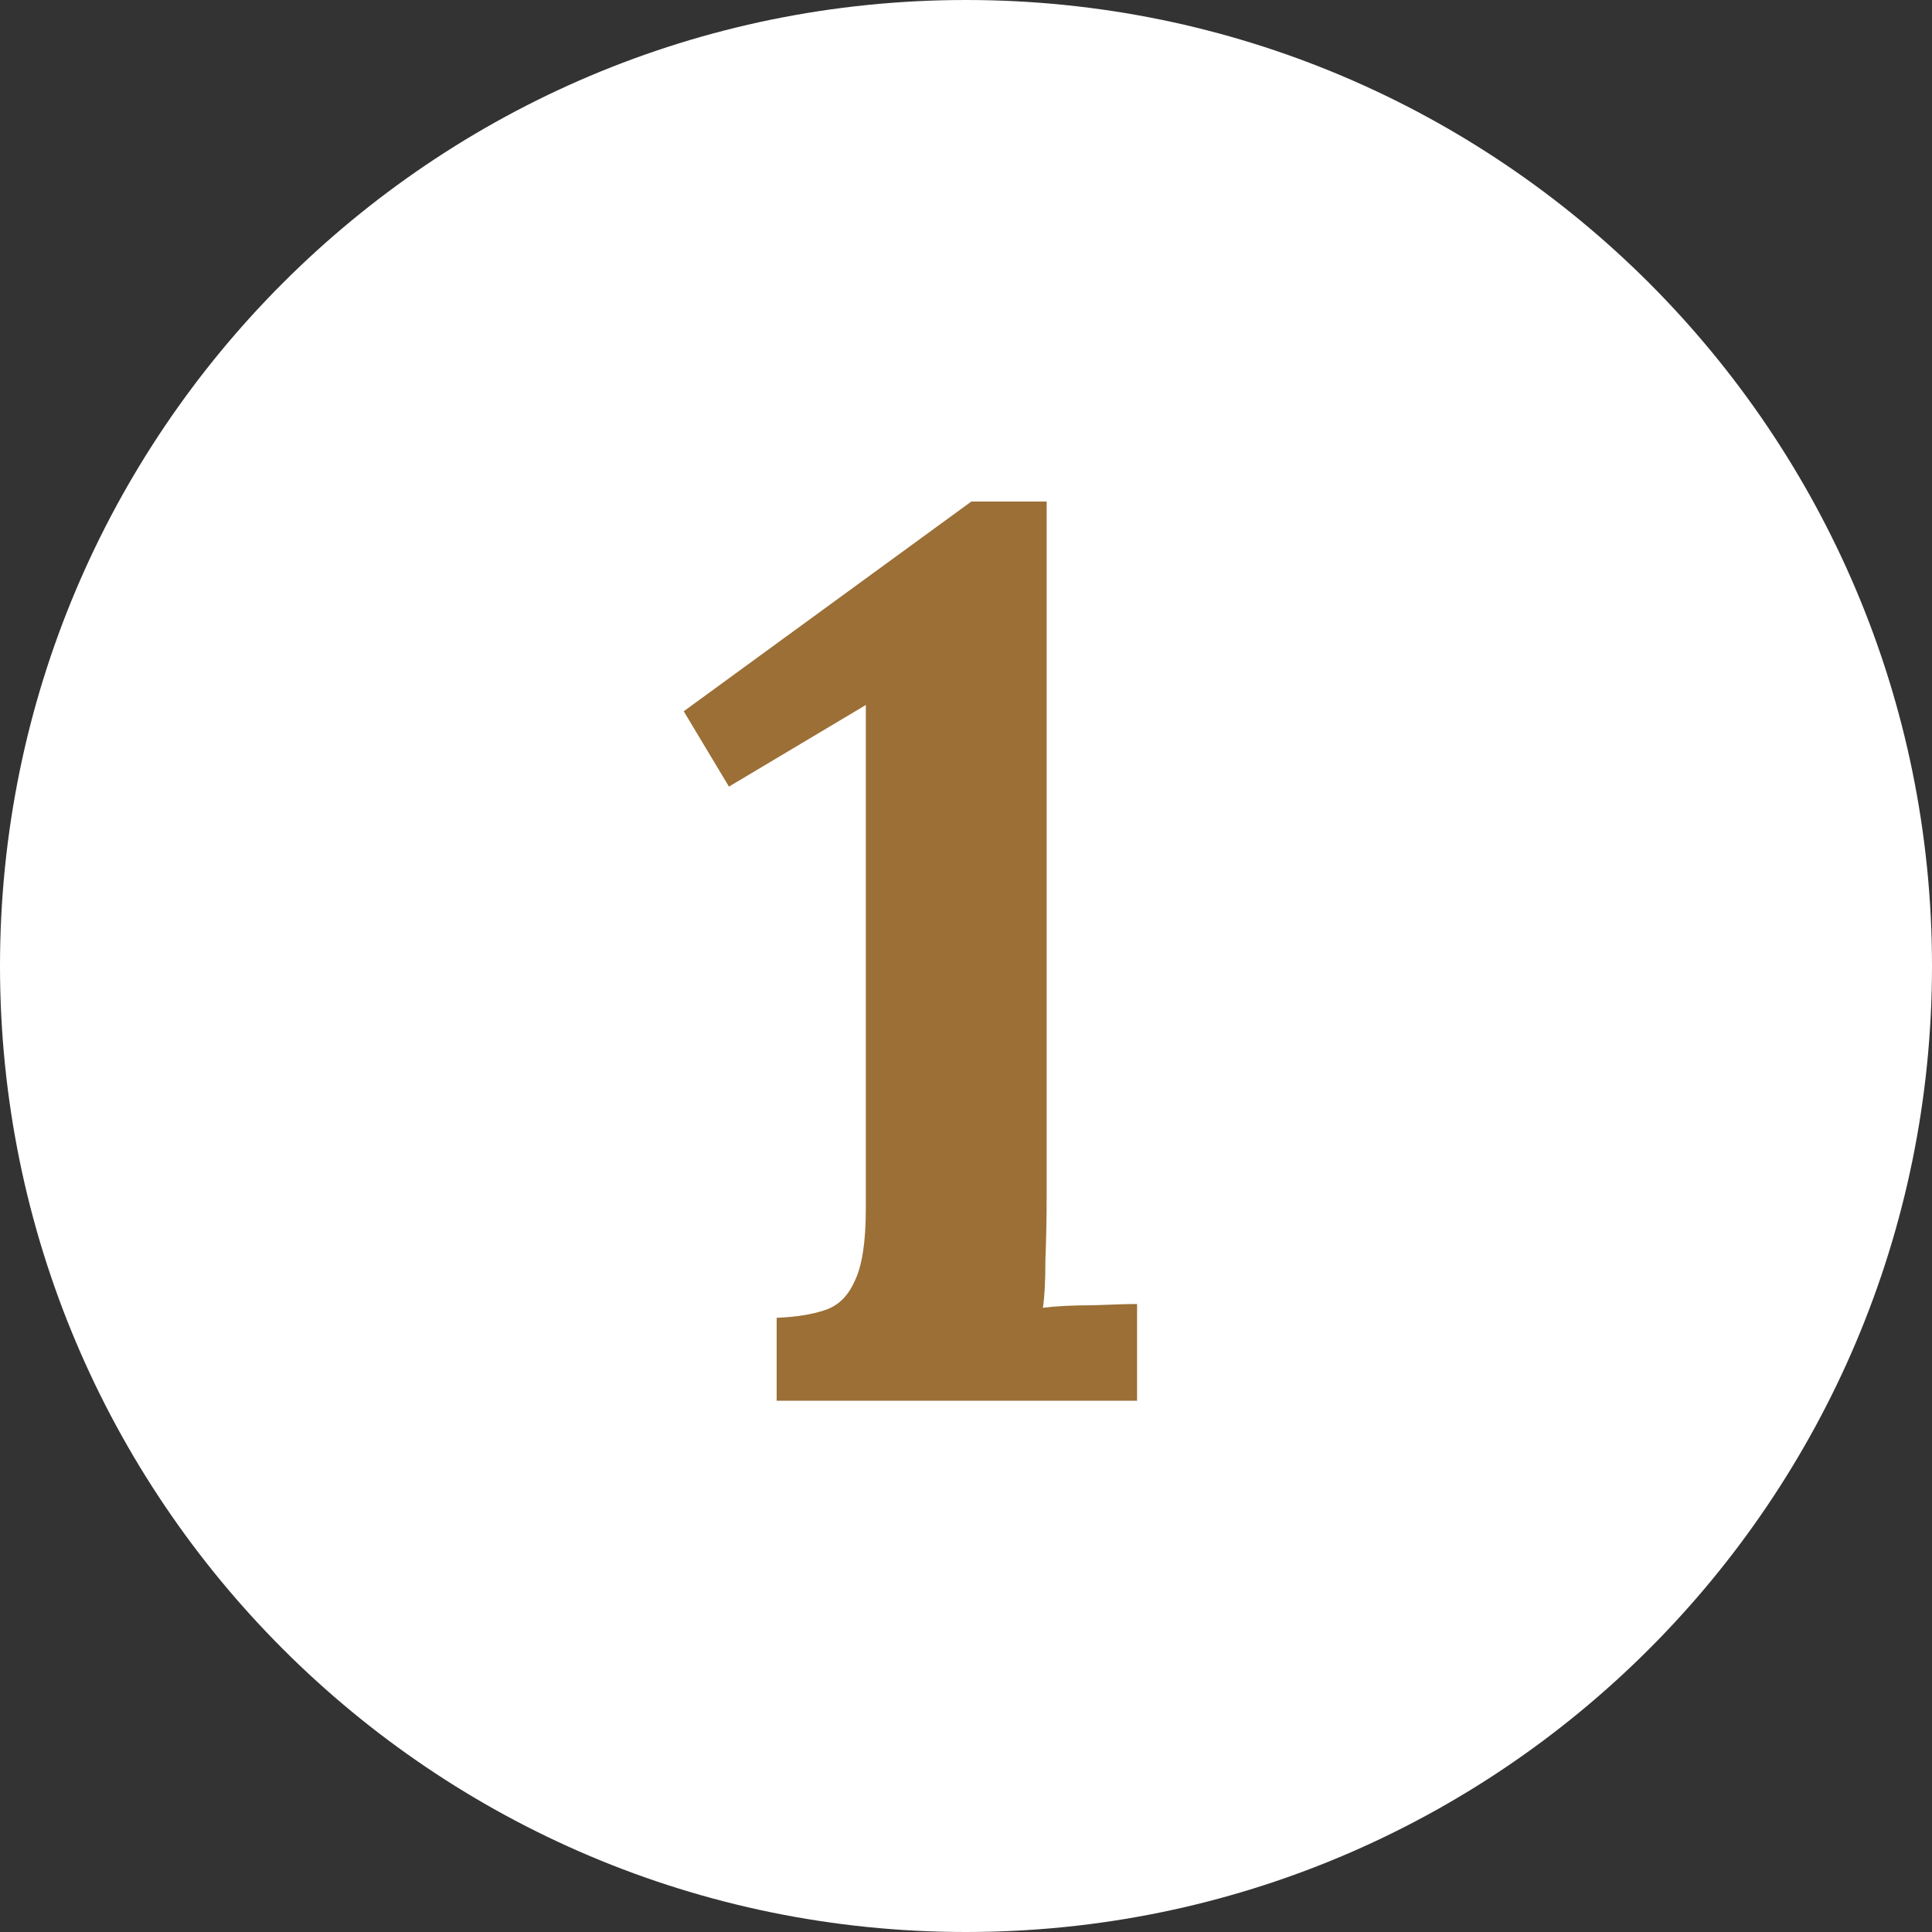 <svg width="40" height="40" viewBox="0 0 40 40" fill="none" xmlns="http://www.w3.org/2000/svg">
<rect x="0" y="0" width="40" height="40" fill="#333333" stroke="none"/>
<path d="M40 20C40 8.954 31.046 0 20 0C8.954 0 0 8.954 0 20C0 31.046 8.954 40 20 40C31.046 40 40 31.046 40 20Z" fill="white"/>
<path d="M16.08 29V27.284C16.479 27.267 16.808 27.215 17.068 27.128C17.345 27.041 17.553 26.842 17.692 26.53C17.848 26.218 17.926 25.715 17.926 25.022V14.596L15.092 16.286L14.156 14.726L20.11 10.384H21.67V24.736C21.67 25.204 21.661 25.655 21.644 26.088C21.644 26.521 21.627 26.851 21.592 27.076C21.869 27.041 22.216 27.024 22.632 27.024C23.065 27.007 23.369 26.998 23.542 26.998V29H16.08Z" fill="#9B6F36"/>
</svg>
